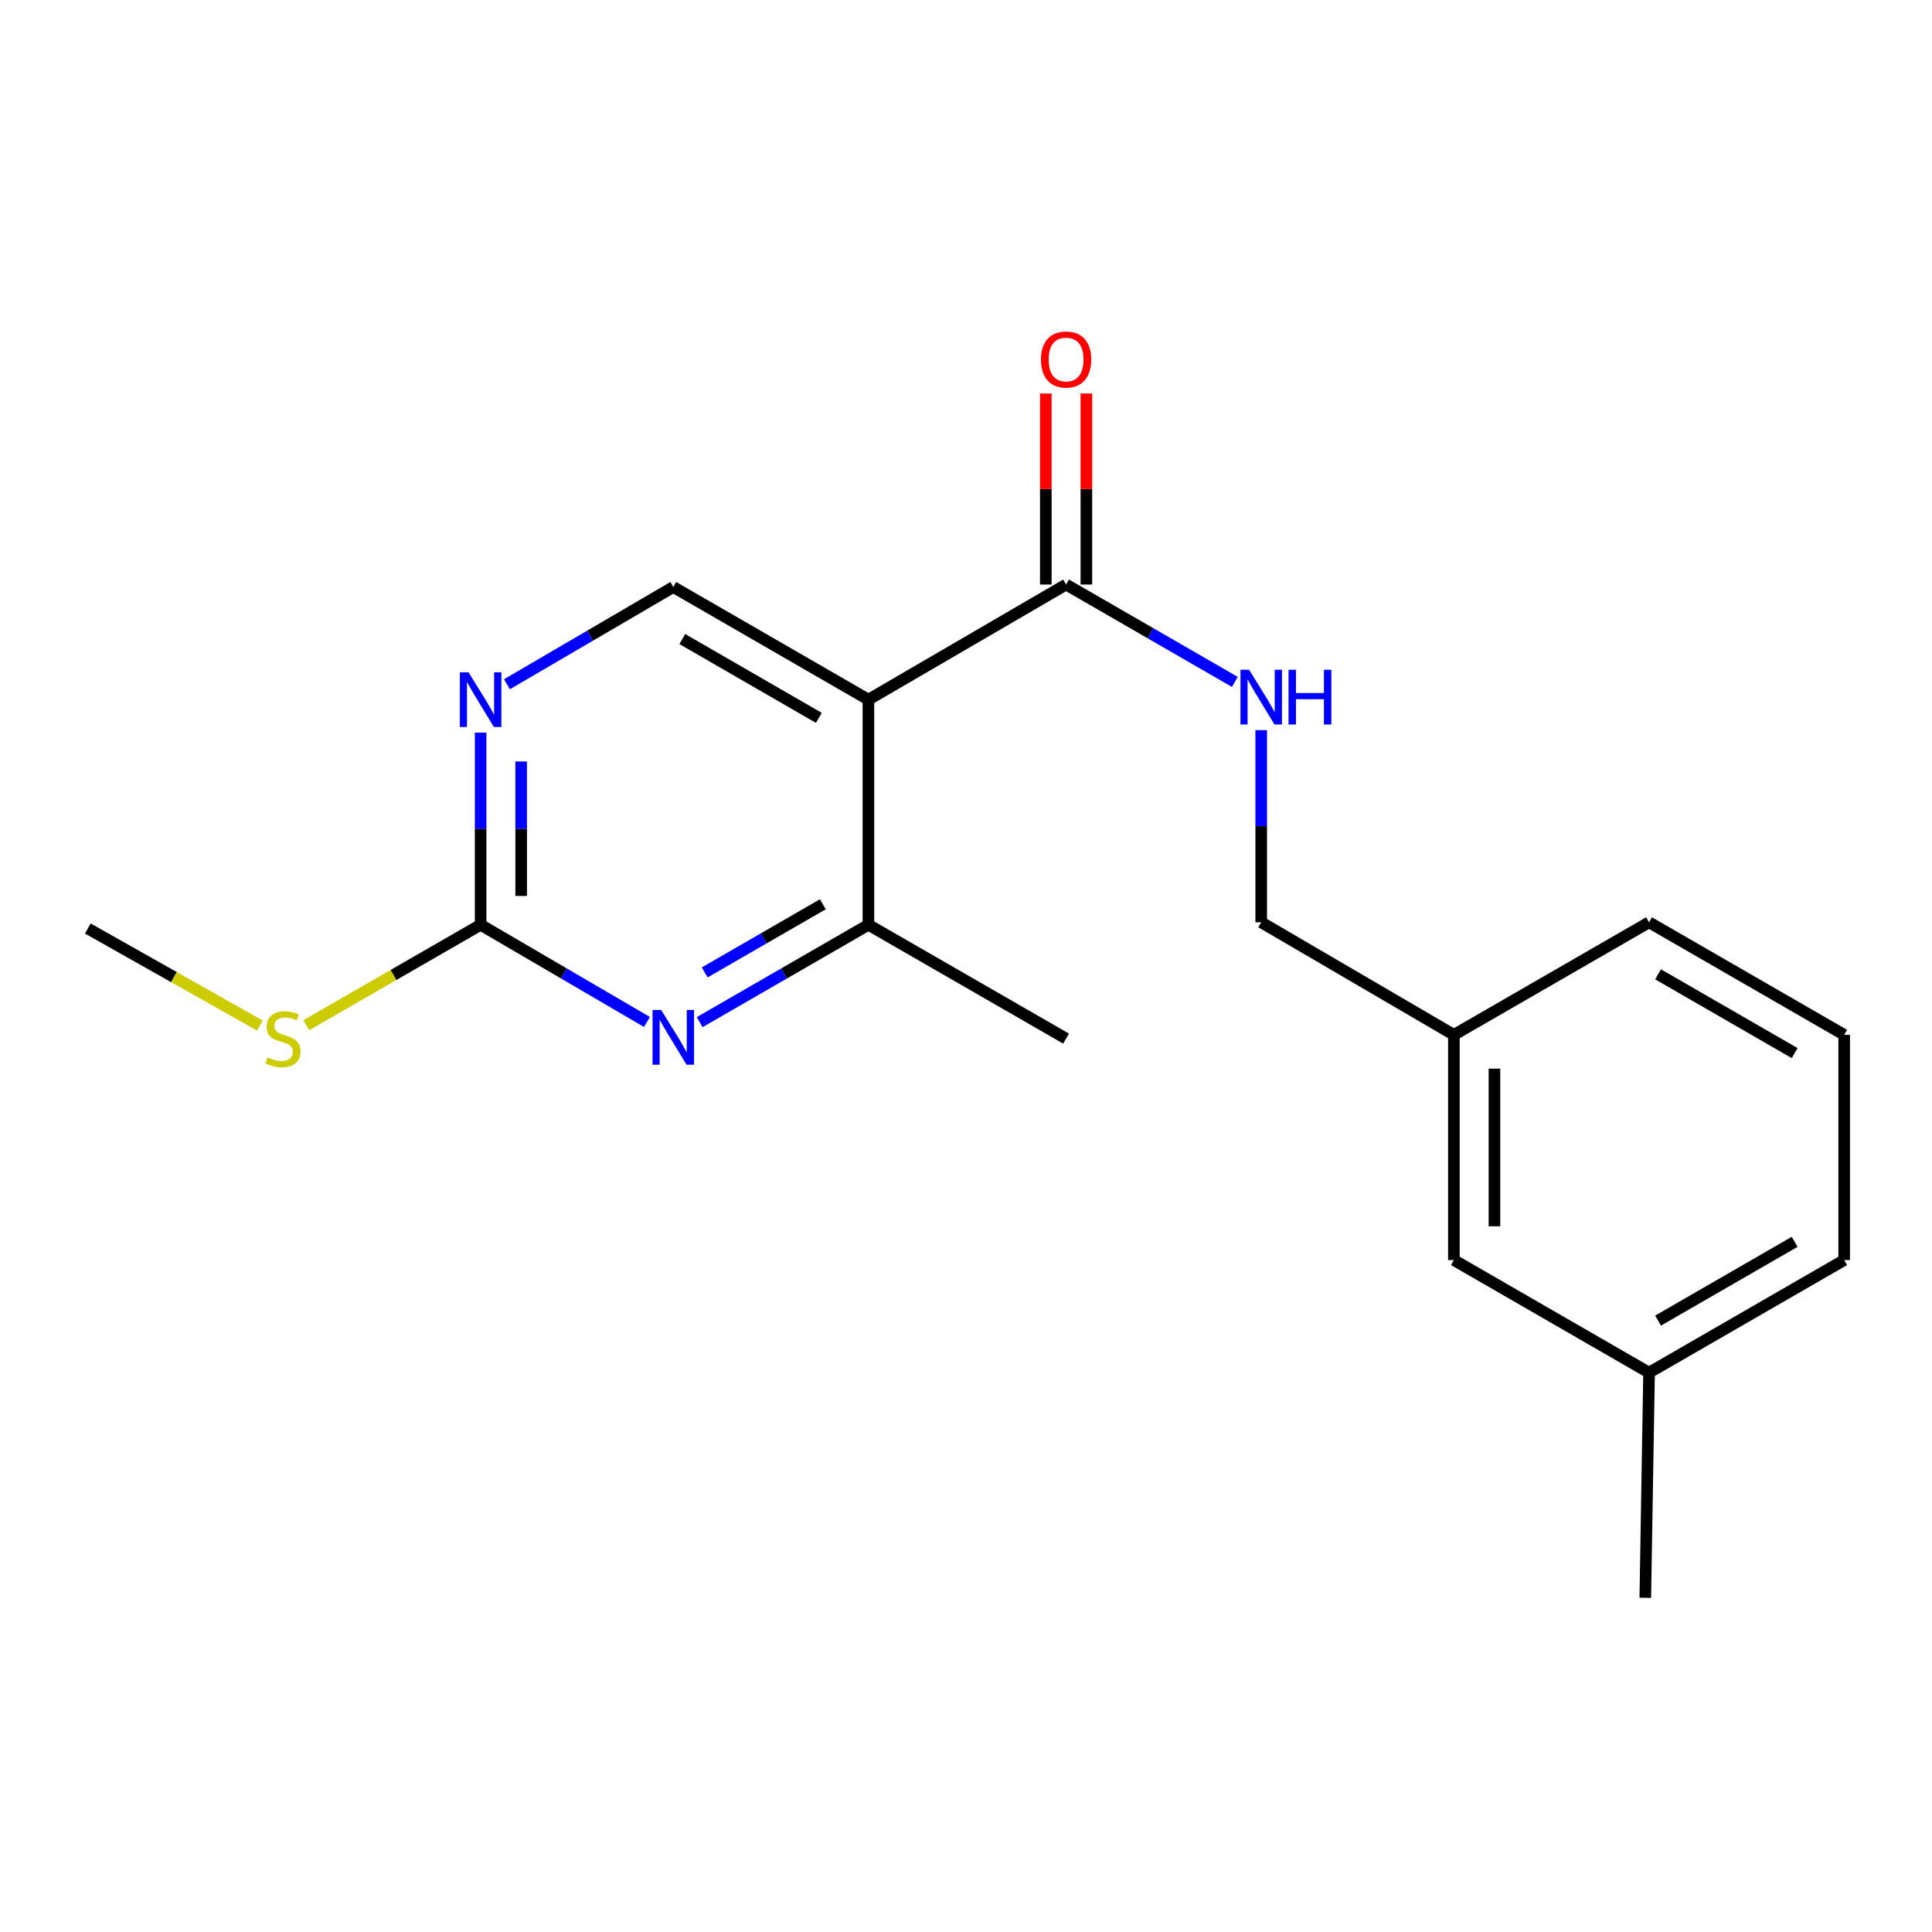 <?xml version='1.0' encoding='iso-8859-1'?>
<svg version='1.1' baseProfile='full'
              xmlns='http://www.w3.org/2000/svg'
                      xmlns:rdkit='http://www.rdkit.org/xml'
                      xmlns:xlink='http://www.w3.org/1999/xlink'
                  xml:space='preserve'
width='1000px' height='1000px' viewBox='0 0 1000 1000'>
<!-- END OF HEADER -->
<rect style='opacity:1.0;fill:#FFFFFF;stroke:none' width='1000' height='1000' x='0' y='0'> </rect>
<path class='bond-1' d='M 449.49,362.139 L 551.805,302.556' style='fill:none;fill-rule:evenodd;stroke:#000000;stroke-width:6px;stroke-linecap:butt;stroke-linejoin:miter;stroke-opacity:1' />
<path class='bond-2' d='M 449.49,362.139 L 449.49,478.671' style='fill:none;fill-rule:evenodd;stroke:#000000;stroke-width:6px;stroke-linecap:butt;stroke-linejoin:miter;stroke-opacity:1' />
<path class='bond-5' d='M 449.49,362.139 L 348.493,303.838' style='fill:none;fill-rule:evenodd;stroke:#000000;stroke-width:6px;stroke-linecap:butt;stroke-linejoin:miter;stroke-opacity:1' />
<path class='bond-5' d='M 423.845,371.575 L 353.147,330.764' style='fill:none;fill-rule:evenodd;stroke:#000000;stroke-width:6px;stroke-linecap:butt;stroke-linejoin:miter;stroke-opacity:1' />
<path class='bond-0' d='M 362.148,529.059 L 405.819,503.865' style='fill:none;fill-rule:evenodd;stroke:#0000FF;stroke-width:6px;stroke-linecap:butt;stroke-linejoin:miter;stroke-opacity:1' />
<path class='bond-0' d='M 405.819,503.865 L 449.49,478.671' style='fill:none;fill-rule:evenodd;stroke:#000000;stroke-width:6px;stroke-linecap:butt;stroke-linejoin:miter;stroke-opacity:1' />
<path class='bond-0' d='M 364.759,503.317 L 395.329,485.681' style='fill:none;fill-rule:evenodd;stroke:#0000FF;stroke-width:6px;stroke-linecap:butt;stroke-linejoin:miter;stroke-opacity:1' />
<path class='bond-0' d='M 395.329,485.681 L 425.898,468.045' style='fill:none;fill-rule:evenodd;stroke:#000000;stroke-width:6px;stroke-linecap:butt;stroke-linejoin:miter;stroke-opacity:1' />
<path class='bond-19' d='M 334.865,528.975 L 291.816,503.823' style='fill:none;fill-rule:evenodd;stroke:#0000FF;stroke-width:6px;stroke-linecap:butt;stroke-linejoin:miter;stroke-opacity:1' />
<path class='bond-19' d='M 291.816,503.823 L 248.767,478.671' style='fill:none;fill-rule:evenodd;stroke:#000000;stroke-width:6px;stroke-linecap:butt;stroke-linejoin:miter;stroke-opacity:1' />
<path class='bond-6' d='M 551.805,302.556 L 595.476,327.755' style='fill:none;fill-rule:evenodd;stroke:#000000;stroke-width:6px;stroke-linecap:butt;stroke-linejoin:miter;stroke-opacity:1' />
<path class='bond-6' d='M 595.476,327.755 L 639.147,352.954' style='fill:none;fill-rule:evenodd;stroke:#0000FF;stroke-width:6px;stroke-linecap:butt;stroke-linejoin:miter;stroke-opacity:1' />
<path class='bond-7' d='M 562.301,302.556 L 562.301,253.115' style='fill:none;fill-rule:evenodd;stroke:#000000;stroke-width:6px;stroke-linecap:butt;stroke-linejoin:miter;stroke-opacity:1' />
<path class='bond-7' d='M 562.301,253.115 L 562.301,203.674' style='fill:none;fill-rule:evenodd;stroke:#FF0000;stroke-width:6px;stroke-linecap:butt;stroke-linejoin:miter;stroke-opacity:1' />
<path class='bond-7' d='M 541.309,302.556 L 541.309,253.115' style='fill:none;fill-rule:evenodd;stroke:#000000;stroke-width:6px;stroke-linecap:butt;stroke-linejoin:miter;stroke-opacity:1' />
<path class='bond-7' d='M 541.309,253.115 L 541.309,203.674' style='fill:none;fill-rule:evenodd;stroke:#FF0000;stroke-width:6px;stroke-linecap:butt;stroke-linejoin:miter;stroke-opacity:1' />
<path class='bond-13' d='M 449.49,478.671 L 551.805,537.59' style='fill:none;fill-rule:evenodd;stroke:#000000;stroke-width:6px;stroke-linecap:butt;stroke-linejoin:miter;stroke-opacity:1' />
<path class='bond-3' d='M 248.767,478.671 L 248.767,428.942' style='fill:none;fill-rule:evenodd;stroke:#000000;stroke-width:6px;stroke-linecap:butt;stroke-linejoin:miter;stroke-opacity:1' />
<path class='bond-3' d='M 248.767,428.942 L 248.767,379.212' style='fill:none;fill-rule:evenodd;stroke:#0000FF;stroke-width:6px;stroke-linecap:butt;stroke-linejoin:miter;stroke-opacity:1' />
<path class='bond-3' d='M 269.759,463.752 L 269.759,428.942' style='fill:none;fill-rule:evenodd;stroke:#000000;stroke-width:6px;stroke-linecap:butt;stroke-linejoin:miter;stroke-opacity:1' />
<path class='bond-3' d='M 269.759,428.942 L 269.759,394.131' style='fill:none;fill-rule:evenodd;stroke:#0000FF;stroke-width:6px;stroke-linecap:butt;stroke-linejoin:miter;stroke-opacity:1' />
<path class='bond-8' d='M 248.767,478.671 L 203.636,504.665' style='fill:none;fill-rule:evenodd;stroke:#000000;stroke-width:6px;stroke-linecap:butt;stroke-linejoin:miter;stroke-opacity:1' />
<path class='bond-8' d='M 203.636,504.665 L 158.506,530.66' style='fill:none;fill-rule:evenodd;stroke:#CCCC00;stroke-width:6px;stroke-linecap:butt;stroke-linejoin:miter;stroke-opacity:1' />
<path class='bond-4' d='M 262.395,354.172 L 305.444,329.005' style='fill:none;fill-rule:evenodd;stroke:#0000FF;stroke-width:6px;stroke-linecap:butt;stroke-linejoin:miter;stroke-opacity:1' />
<path class='bond-4' d='M 305.444,329.005 L 348.493,303.838' style='fill:none;fill-rule:evenodd;stroke:#000000;stroke-width:6px;stroke-linecap:butt;stroke-linejoin:miter;stroke-opacity:1' />
<path class='bond-9' d='M 652.802,377.907 L 652.802,427.641' style='fill:none;fill-rule:evenodd;stroke:#0000FF;stroke-width:6px;stroke-linecap:butt;stroke-linejoin:miter;stroke-opacity:1' />
<path class='bond-9' d='M 652.802,427.641 L 652.802,477.376' style='fill:none;fill-rule:evenodd;stroke:#000000;stroke-width:6px;stroke-linecap:butt;stroke-linejoin:miter;stroke-opacity:1' />
<path class='bond-17' d='M 134.495,530.831 L 89.975,505.713' style='fill:none;fill-rule:evenodd;stroke:#CCCC00;stroke-width:6px;stroke-linecap:butt;stroke-linejoin:miter;stroke-opacity:1' />
<path class='bond-17' d='M 89.975,505.713 L 45.455,480.595' style='fill:none;fill-rule:evenodd;stroke:#000000;stroke-width:6px;stroke-linecap:butt;stroke-linejoin:miter;stroke-opacity:1' />
<path class='bond-11' d='M 652.802,477.376 L 752.528,535.642' style='fill:none;fill-rule:evenodd;stroke:#000000;stroke-width:6px;stroke-linecap:butt;stroke-linejoin:miter;stroke-opacity:1' />
<path class='bond-10' d='M 752.528,652.209 L 752.528,535.642' style='fill:none;fill-rule:evenodd;stroke:#000000;stroke-width:6px;stroke-linecap:butt;stroke-linejoin:miter;stroke-opacity:1' />
<path class='bond-10' d='M 773.52,634.724 L 773.52,553.127' style='fill:none;fill-rule:evenodd;stroke:#000000;stroke-width:6px;stroke-linecap:butt;stroke-linejoin:miter;stroke-opacity:1' />
<path class='bond-12' d='M 752.528,652.209 L 853.548,710.474' style='fill:none;fill-rule:evenodd;stroke:#000000;stroke-width:6px;stroke-linecap:butt;stroke-linejoin:miter;stroke-opacity:1' />
<path class='bond-15' d='M 752.528,535.642 L 853.548,477.376' style='fill:none;fill-rule:evenodd;stroke:#000000;stroke-width:6px;stroke-linecap:butt;stroke-linejoin:miter;stroke-opacity:1' />
<path class='bond-18' d='M 853.548,710.474 L 851.601,827.018' style='fill:none;fill-rule:evenodd;stroke:#000000;stroke-width:6px;stroke-linecap:butt;stroke-linejoin:miter;stroke-opacity:1' />
<path class='bond-20' d='M 853.548,710.474 L 954.545,652.209' style='fill:none;fill-rule:evenodd;stroke:#000000;stroke-width:6px;stroke-linecap:butt;stroke-linejoin:miter;stroke-opacity:1' />
<path class='bond-20' d='M 858.208,683.551 L 928.906,642.765' style='fill:none;fill-rule:evenodd;stroke:#000000;stroke-width:6px;stroke-linecap:butt;stroke-linejoin:miter;stroke-opacity:1' />
<path class='bond-14' d='M 954.545,535.642 L 853.548,477.376' style='fill:none;fill-rule:evenodd;stroke:#000000;stroke-width:6px;stroke-linecap:butt;stroke-linejoin:miter;stroke-opacity:1' />
<path class='bond-14' d='M 928.906,545.086 L 858.208,504.3' style='fill:none;fill-rule:evenodd;stroke:#000000;stroke-width:6px;stroke-linecap:butt;stroke-linejoin:miter;stroke-opacity:1' />
<path class='bond-16' d='M 954.545,535.642 L 954.545,652.209' style='fill:none;fill-rule:evenodd;stroke:#000000;stroke-width:6px;stroke-linecap:butt;stroke-linejoin:miter;stroke-opacity:1' />
<path  class='atom-1' d='M 342.233 522.777
L 351.513 537.777
Q 352.433 539.257, 353.913 541.937
Q 355.393 544.617, 355.473 544.777
L 355.473 522.777
L 359.233 522.777
L 359.233 551.097
L 355.353 551.097
L 345.393 534.697
Q 344.233 532.777, 342.993 530.577
Q 341.793 528.377, 341.433 527.697
L 341.433 551.097
L 337.753 551.097
L 337.753 522.777
L 342.233 522.777
' fill='#0000FF'/>
<path  class='atom-5' d='M 242.507 347.979
L 251.787 362.979
Q 252.707 364.459, 254.187 367.139
Q 255.667 369.819, 255.747 369.979
L 255.747 347.979
L 259.507 347.979
L 259.507 376.299
L 255.627 376.299
L 245.667 359.899
Q 244.507 357.979, 243.267 355.779
Q 242.067 353.579, 241.707 352.899
L 241.707 376.299
L 238.027 376.299
L 238.027 347.979
L 242.507 347.979
' fill='#0000FF'/>
<path  class='atom-7' d='M 646.542 346.673
L 655.822 361.673
Q 656.742 363.153, 658.222 365.833
Q 659.702 368.513, 659.782 368.673
L 659.782 346.673
L 663.542 346.673
L 663.542 374.993
L 659.662 374.993
L 649.702 358.593
Q 648.542 356.673, 647.302 354.473
Q 646.102 352.273, 645.742 351.593
L 645.742 374.993
L 642.062 374.993
L 642.062 346.673
L 646.542 346.673
' fill='#0000FF'/>
<path  class='atom-7' d='M 666.942 346.673
L 670.782 346.673
L 670.782 358.713
L 685.262 358.713
L 685.262 346.673
L 689.102 346.673
L 689.102 374.993
L 685.262 374.993
L 685.262 361.913
L 670.782 361.913
L 670.782 374.993
L 666.942 374.993
L 666.942 346.673
' fill='#0000FF'/>
<path  class='atom-8' d='M 538.805 186.081
Q 538.805 179.281, 542.165 175.481
Q 545.525 171.681, 551.805 171.681
Q 558.085 171.681, 561.445 175.481
Q 564.805 179.281, 564.805 186.081
Q 564.805 192.961, 561.405 196.881
Q 558.005 200.761, 551.805 200.761
Q 545.565 200.761, 542.165 196.881
Q 538.805 193.001, 538.805 186.081
M 551.805 197.561
Q 556.125 197.561, 558.445 194.681
Q 560.805 191.761, 560.805 186.081
Q 560.805 180.521, 558.445 177.721
Q 556.125 174.881, 551.805 174.881
Q 547.485 174.881, 545.125 177.681
Q 542.805 180.481, 542.805 186.081
Q 542.805 191.801, 545.125 194.681
Q 547.485 197.561, 551.805 197.561
' fill='#FF0000'/>
<path  class='atom-9' d='M 138.475 547.31
Q 138.795 547.43, 140.115 547.99
Q 141.435 548.55, 142.875 548.91
Q 144.355 549.23, 145.795 549.23
Q 148.475 549.23, 150.035 547.95
Q 151.595 546.63, 151.595 544.35
Q 151.595 542.79, 150.795 541.83
Q 150.035 540.87, 148.835 540.35
Q 147.635 539.83, 145.635 539.23
Q 143.115 538.47, 141.595 537.75
Q 140.115 537.03, 139.035 535.51
Q 137.995 533.99, 137.995 531.43
Q 137.995 527.87, 140.395 525.67
Q 142.835 523.47, 147.635 523.47
Q 150.915 523.47, 154.635 525.03
L 153.715 528.11
Q 150.315 526.71, 147.755 526.71
Q 144.995 526.71, 143.475 527.87
Q 141.955 528.99, 141.995 530.95
Q 141.995 532.47, 142.755 533.39
Q 143.555 534.31, 144.675 534.83
Q 145.835 535.35, 147.755 535.95
Q 150.315 536.75, 151.835 537.55
Q 153.355 538.35, 154.435 539.99
Q 155.555 541.59, 155.555 544.35
Q 155.555 548.27, 152.915 550.39
Q 150.315 552.47, 145.955 552.47
Q 143.435 552.47, 141.515 551.91
Q 139.635 551.39, 137.395 550.47
L 138.475 547.31
' fill='#CCCC00'/>
</svg>
